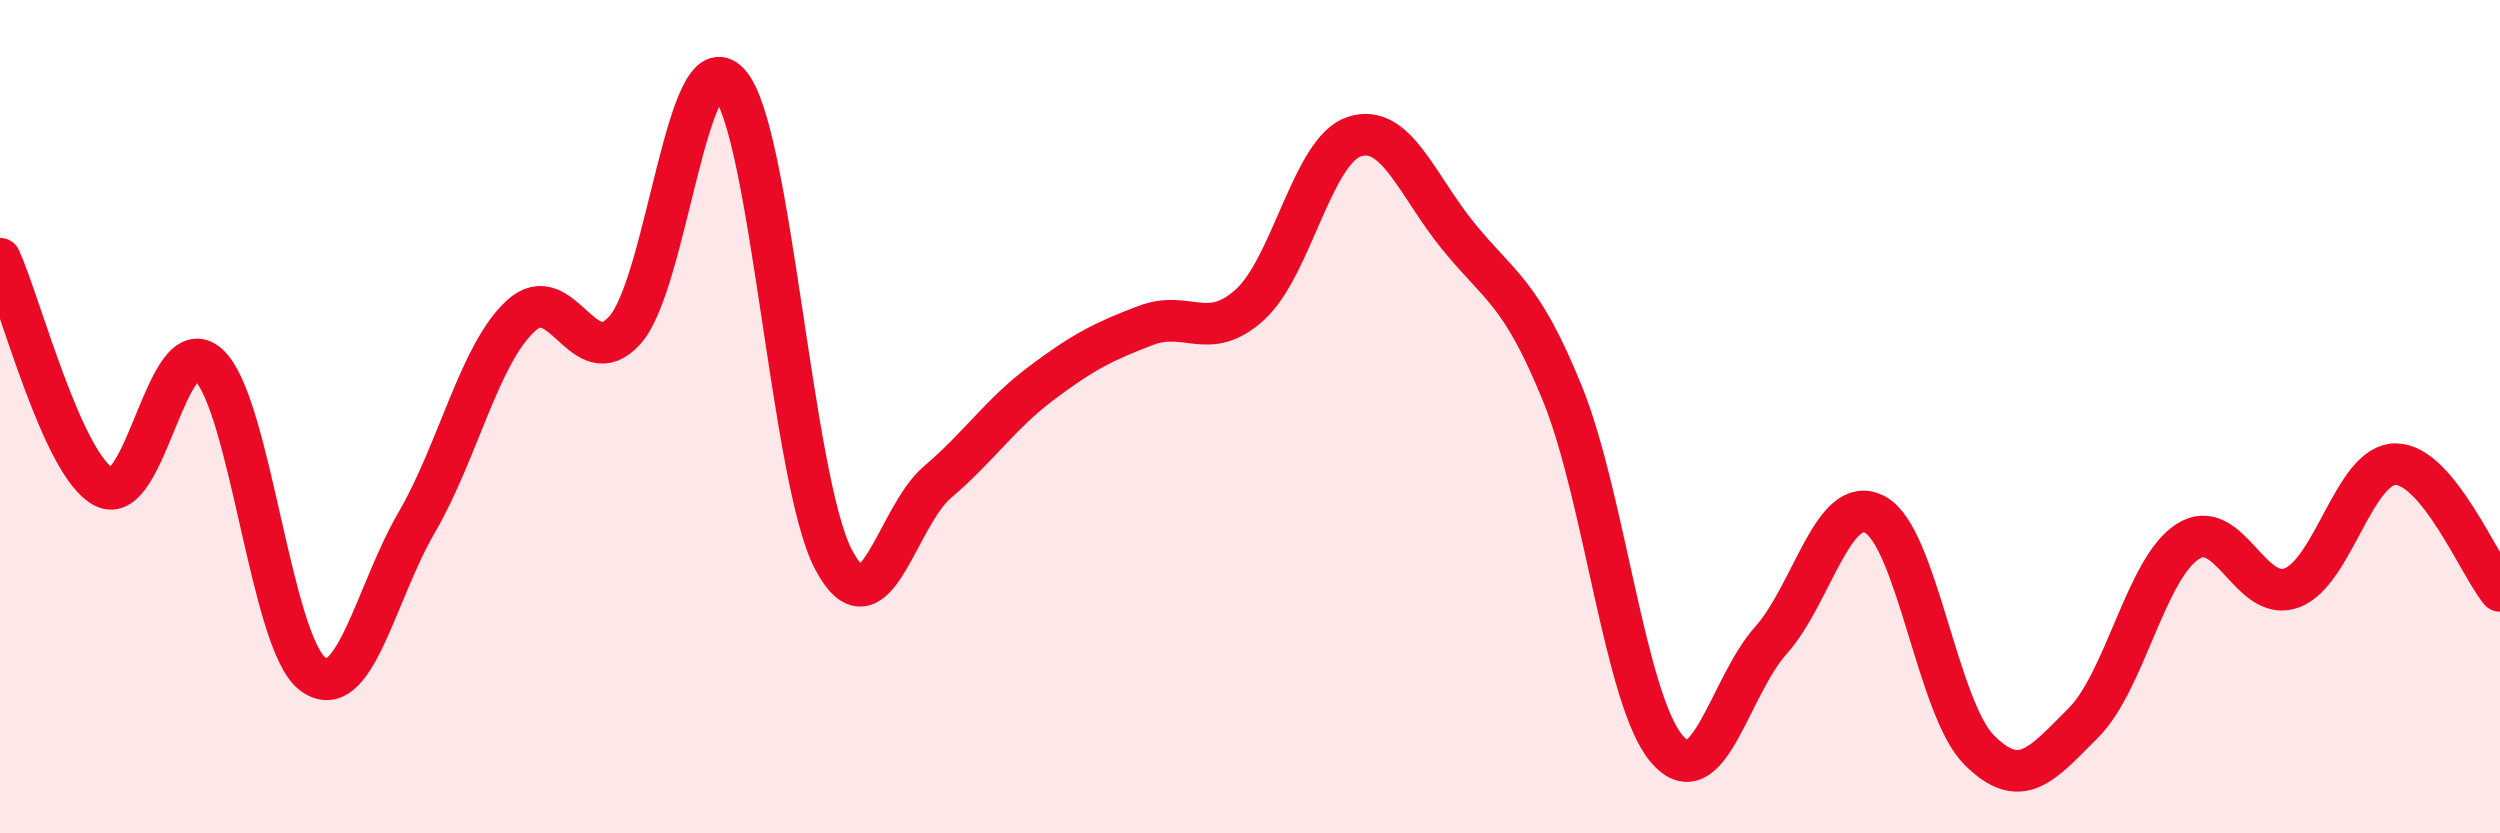 
    <svg width="60" height="20" viewBox="0 0 60 20" xmlns="http://www.w3.org/2000/svg">
      <path
        d="M 0,6.21 C 0.5,7.31 1.5,11.18 2.5,11.69 C 3.5,12.2 4,7.85 5,8.75 C 6,9.65 6.5,15.41 7.5,16.17 C 8.5,16.93 9,14.26 10,12.54 C 11,10.82 11.5,8.5 12.5,7.58 C 13.5,6.66 14,9.04 15,7.92 C 16,6.8 16.5,0.9 17.5,2 C 18.5,3.1 19,11.51 20,13.42 C 21,15.33 21.5,12.42 22.5,11.57 C 23.5,10.72 24,9.94 25,9.19 C 26,8.44 26.5,8.19 27.5,7.81 C 28.5,7.43 29,8.22 30,7.31 C 31,6.4 31.5,3.61 32.5,3.28 C 33.5,2.95 34,4.44 35,5.67 C 36,6.9 36.5,6.99 37.5,9.45 C 38.5,11.91 39,16.79 40,17.97 C 41,19.15 41.5,16.49 42.5,15.37 C 43.5,14.25 44,11.82 45,12.35 C 46,12.88 46.5,17 47.5,18 C 48.5,19 49,18.35 50,17.35 C 51,16.35 51.5,13.65 52.5,13 C 53.5,12.35 54,14.48 55,14.11 C 56,13.74 56.5,11.13 57.5,11.14 C 58.5,11.15 59.5,13.57 60,14.18L60 20L0 20Z"
        fill="#EB0A25"
        opacity="0.1"
        stroke-linecap="round"
        stroke-linejoin="round"
      />
      <path
        d="M 0,6.21 C 0.5,7.31 1.5,11.18 2.5,11.69 C 3.5,12.2 4,7.85 5,8.75 C 6,9.65 6.5,15.41 7.5,16.17 C 8.5,16.93 9,14.26 10,12.54 C 11,10.82 11.5,8.5 12.5,7.58 C 13.5,6.66 14,9.04 15,7.92 C 16,6.8 16.5,0.9 17.5,2 C 18.5,3.1 19,11.51 20,13.42 C 21,15.33 21.5,12.42 22.5,11.57 C 23.5,10.72 24,9.94 25,9.19 C 26,8.44 26.5,8.19 27.5,7.81 C 28.5,7.43 29,8.22 30,7.31 C 31,6.4 31.5,3.61 32.5,3.28 C 33.5,2.95 34,4.44 35,5.67 C 36,6.9 36.5,6.99 37.5,9.45 C 38.5,11.91 39,16.79 40,17.97 C 41,19.15 41.5,16.49 42.5,15.37 C 43.5,14.25 44,11.82 45,12.35 C 46,12.88 46.5,17 47.5,18 C 48.5,19 49,18.35 50,17.35 C 51,16.35 51.5,13.65 52.5,13 C 53.5,12.35 54,14.48 55,14.11 C 56,13.74 56.5,11.13 57.5,11.14 C 58.5,11.15 59.5,13.57 60,14.18"
        stroke="#EB0A25"
        stroke-width="1"
        fill="none"
        stroke-linecap="round"
        stroke-linejoin="round"
      />
    </svg>
  